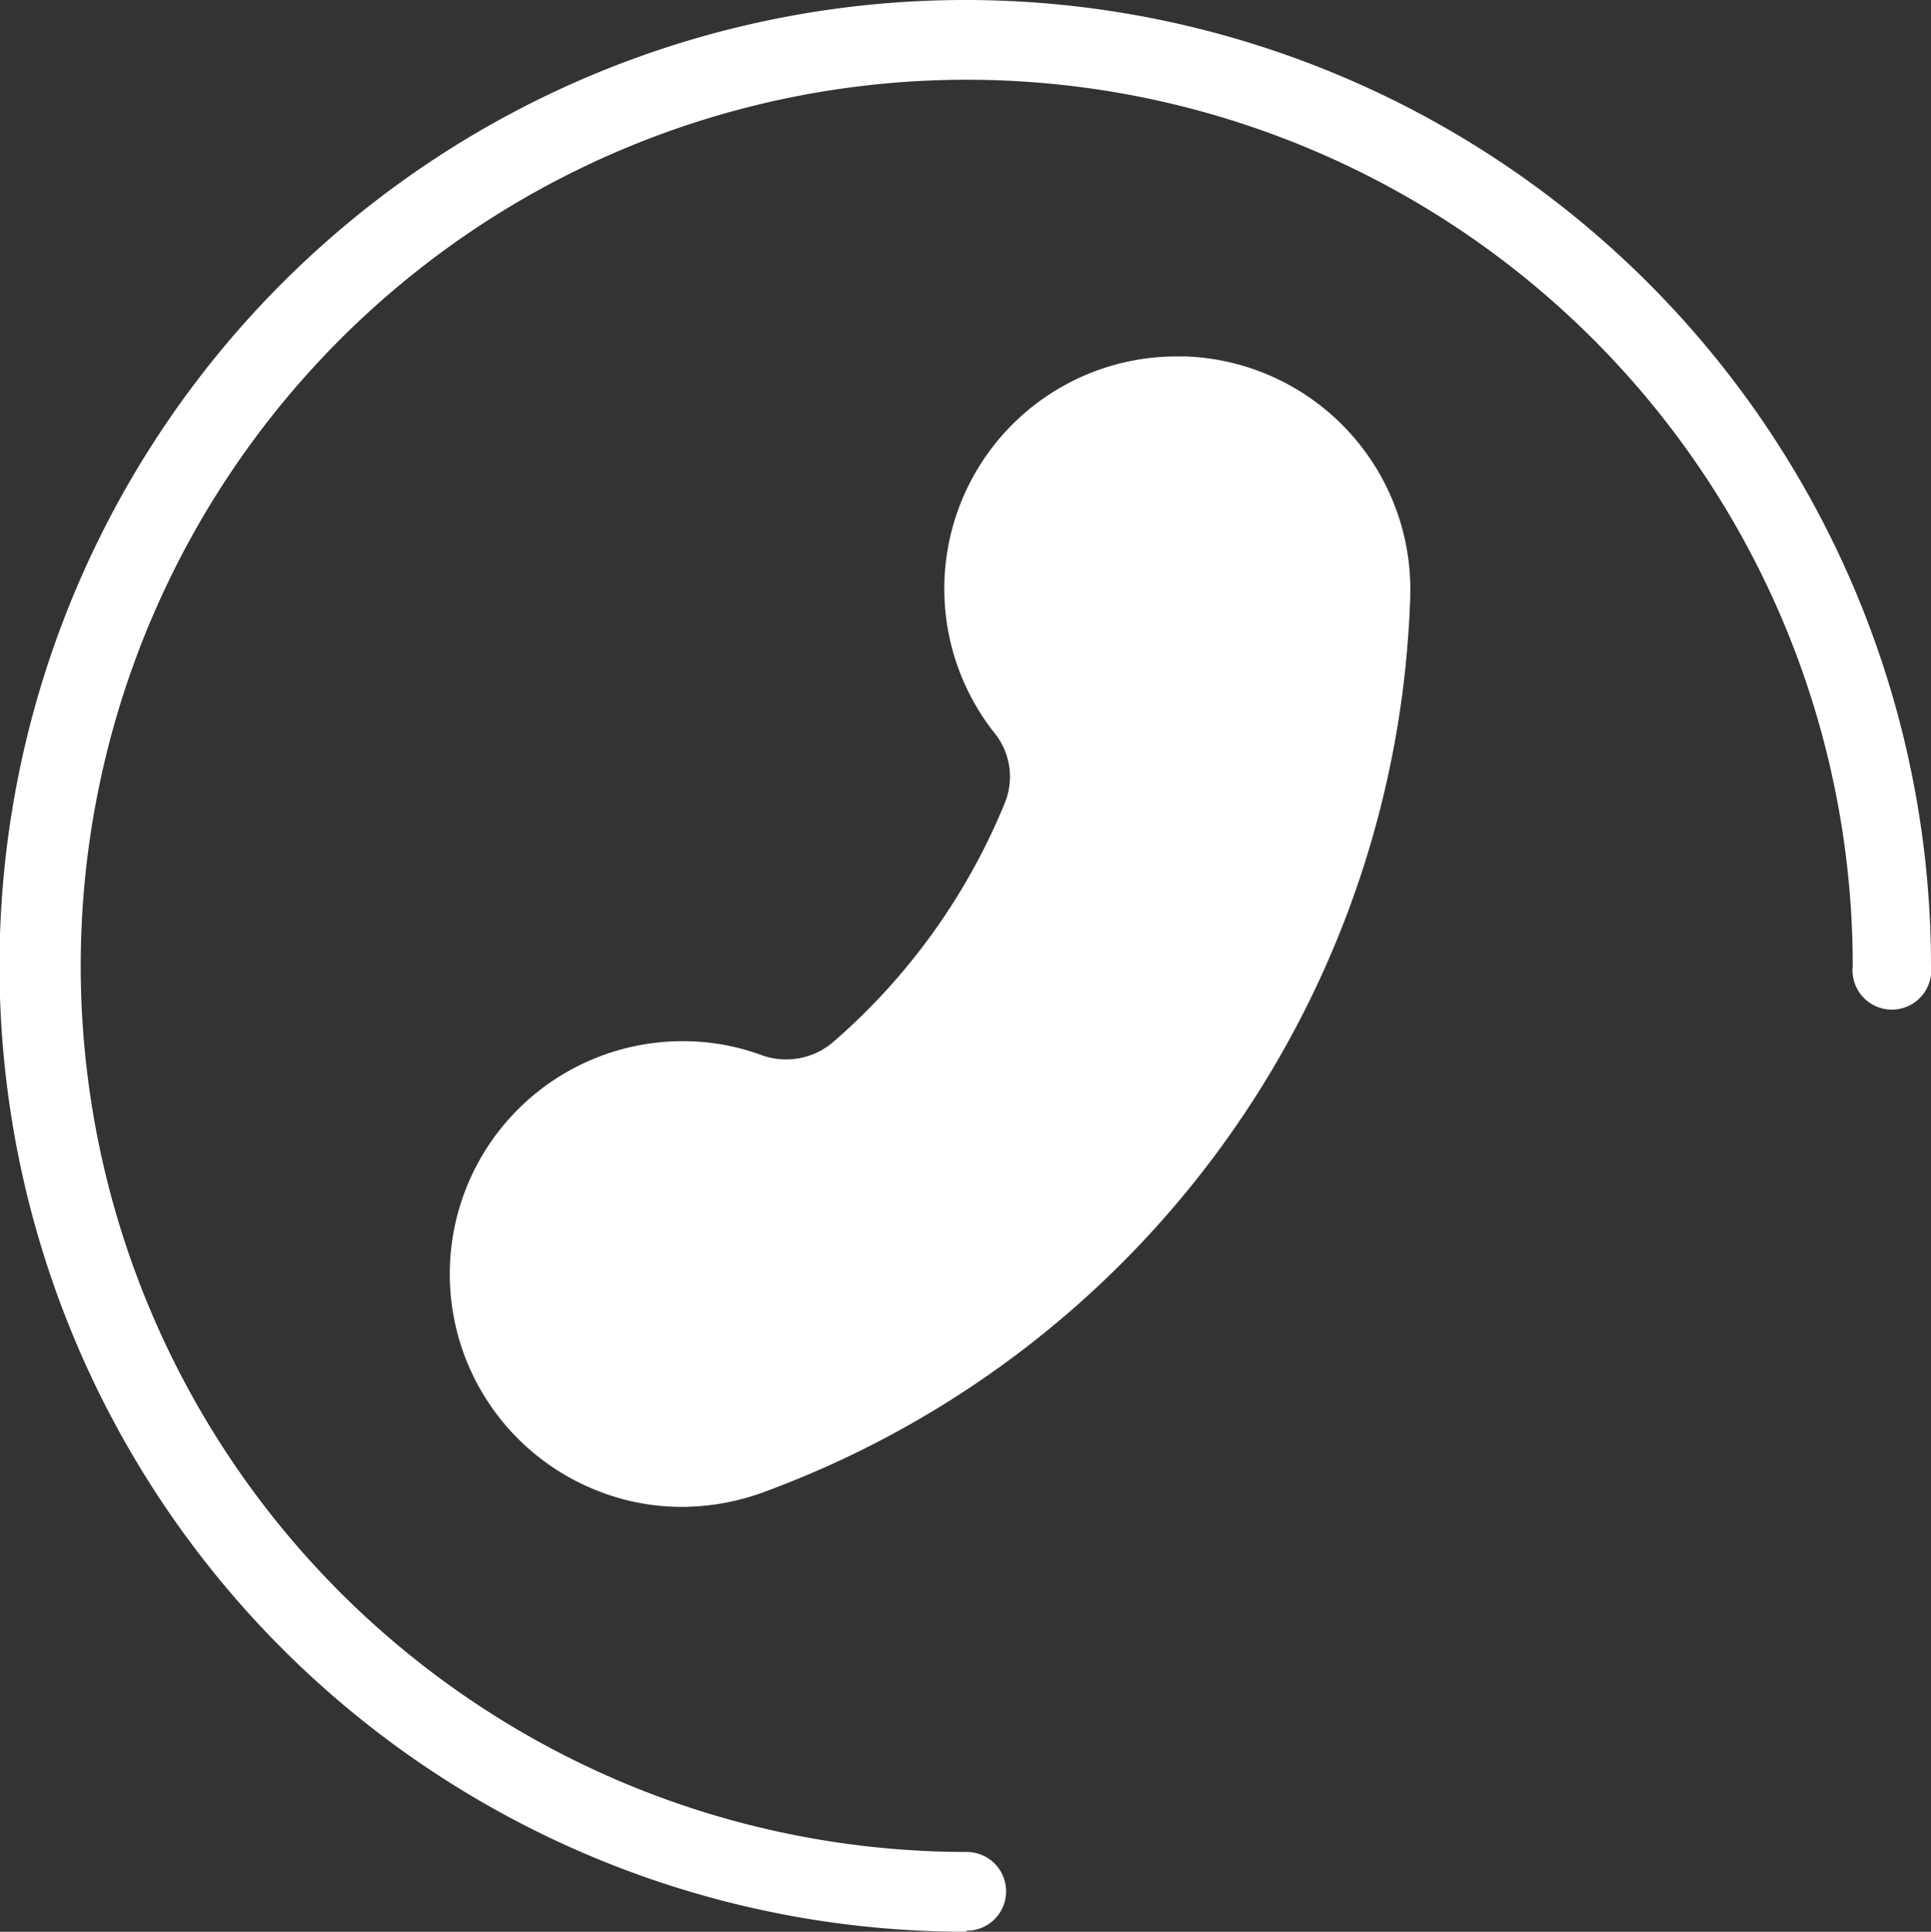 <svg xmlns="http://www.w3.org/2000/svg" viewBox="0 0 39.23 39.24"><rect x="0" y="0" width="39.23" height="39.24" fill="#333333" stroke="none"/><defs><style>.cls-1{fill:#fff;}</style></defs><g id="Ebene_2" data-name="Ebene 2"><g id="Icons"><path class="cls-1" d="M19.62,39.24A19.62,19.62,0,1,1,39.23,19.62a.8.8,0,1,1-1.59,0,18,18,0,1,0-18,18,.8.8,0,0,1,0,1.6Z"/><path class="cls-1" d="M28.65,12.13a4.74,4.74,0,0,0-4.57-4.89h-.16a4.72,4.72,0,0,0-3.7,7.67,1.41,1.41,0,0,1,.19,1.41,12.87,12.87,0,0,1-3.51,4.87,1.47,1.47,0,0,1-1.41.25,4.61,4.61,0,0,0-1.64-.29,4.73,4.73,0,0,0-1.64,9.16,4.62,4.62,0,0,0,1.64.3,4.84,4.84,0,0,0,1.64-.29A20.06,20.06,0,0,0,28.65,12.13"/></g></g></svg>